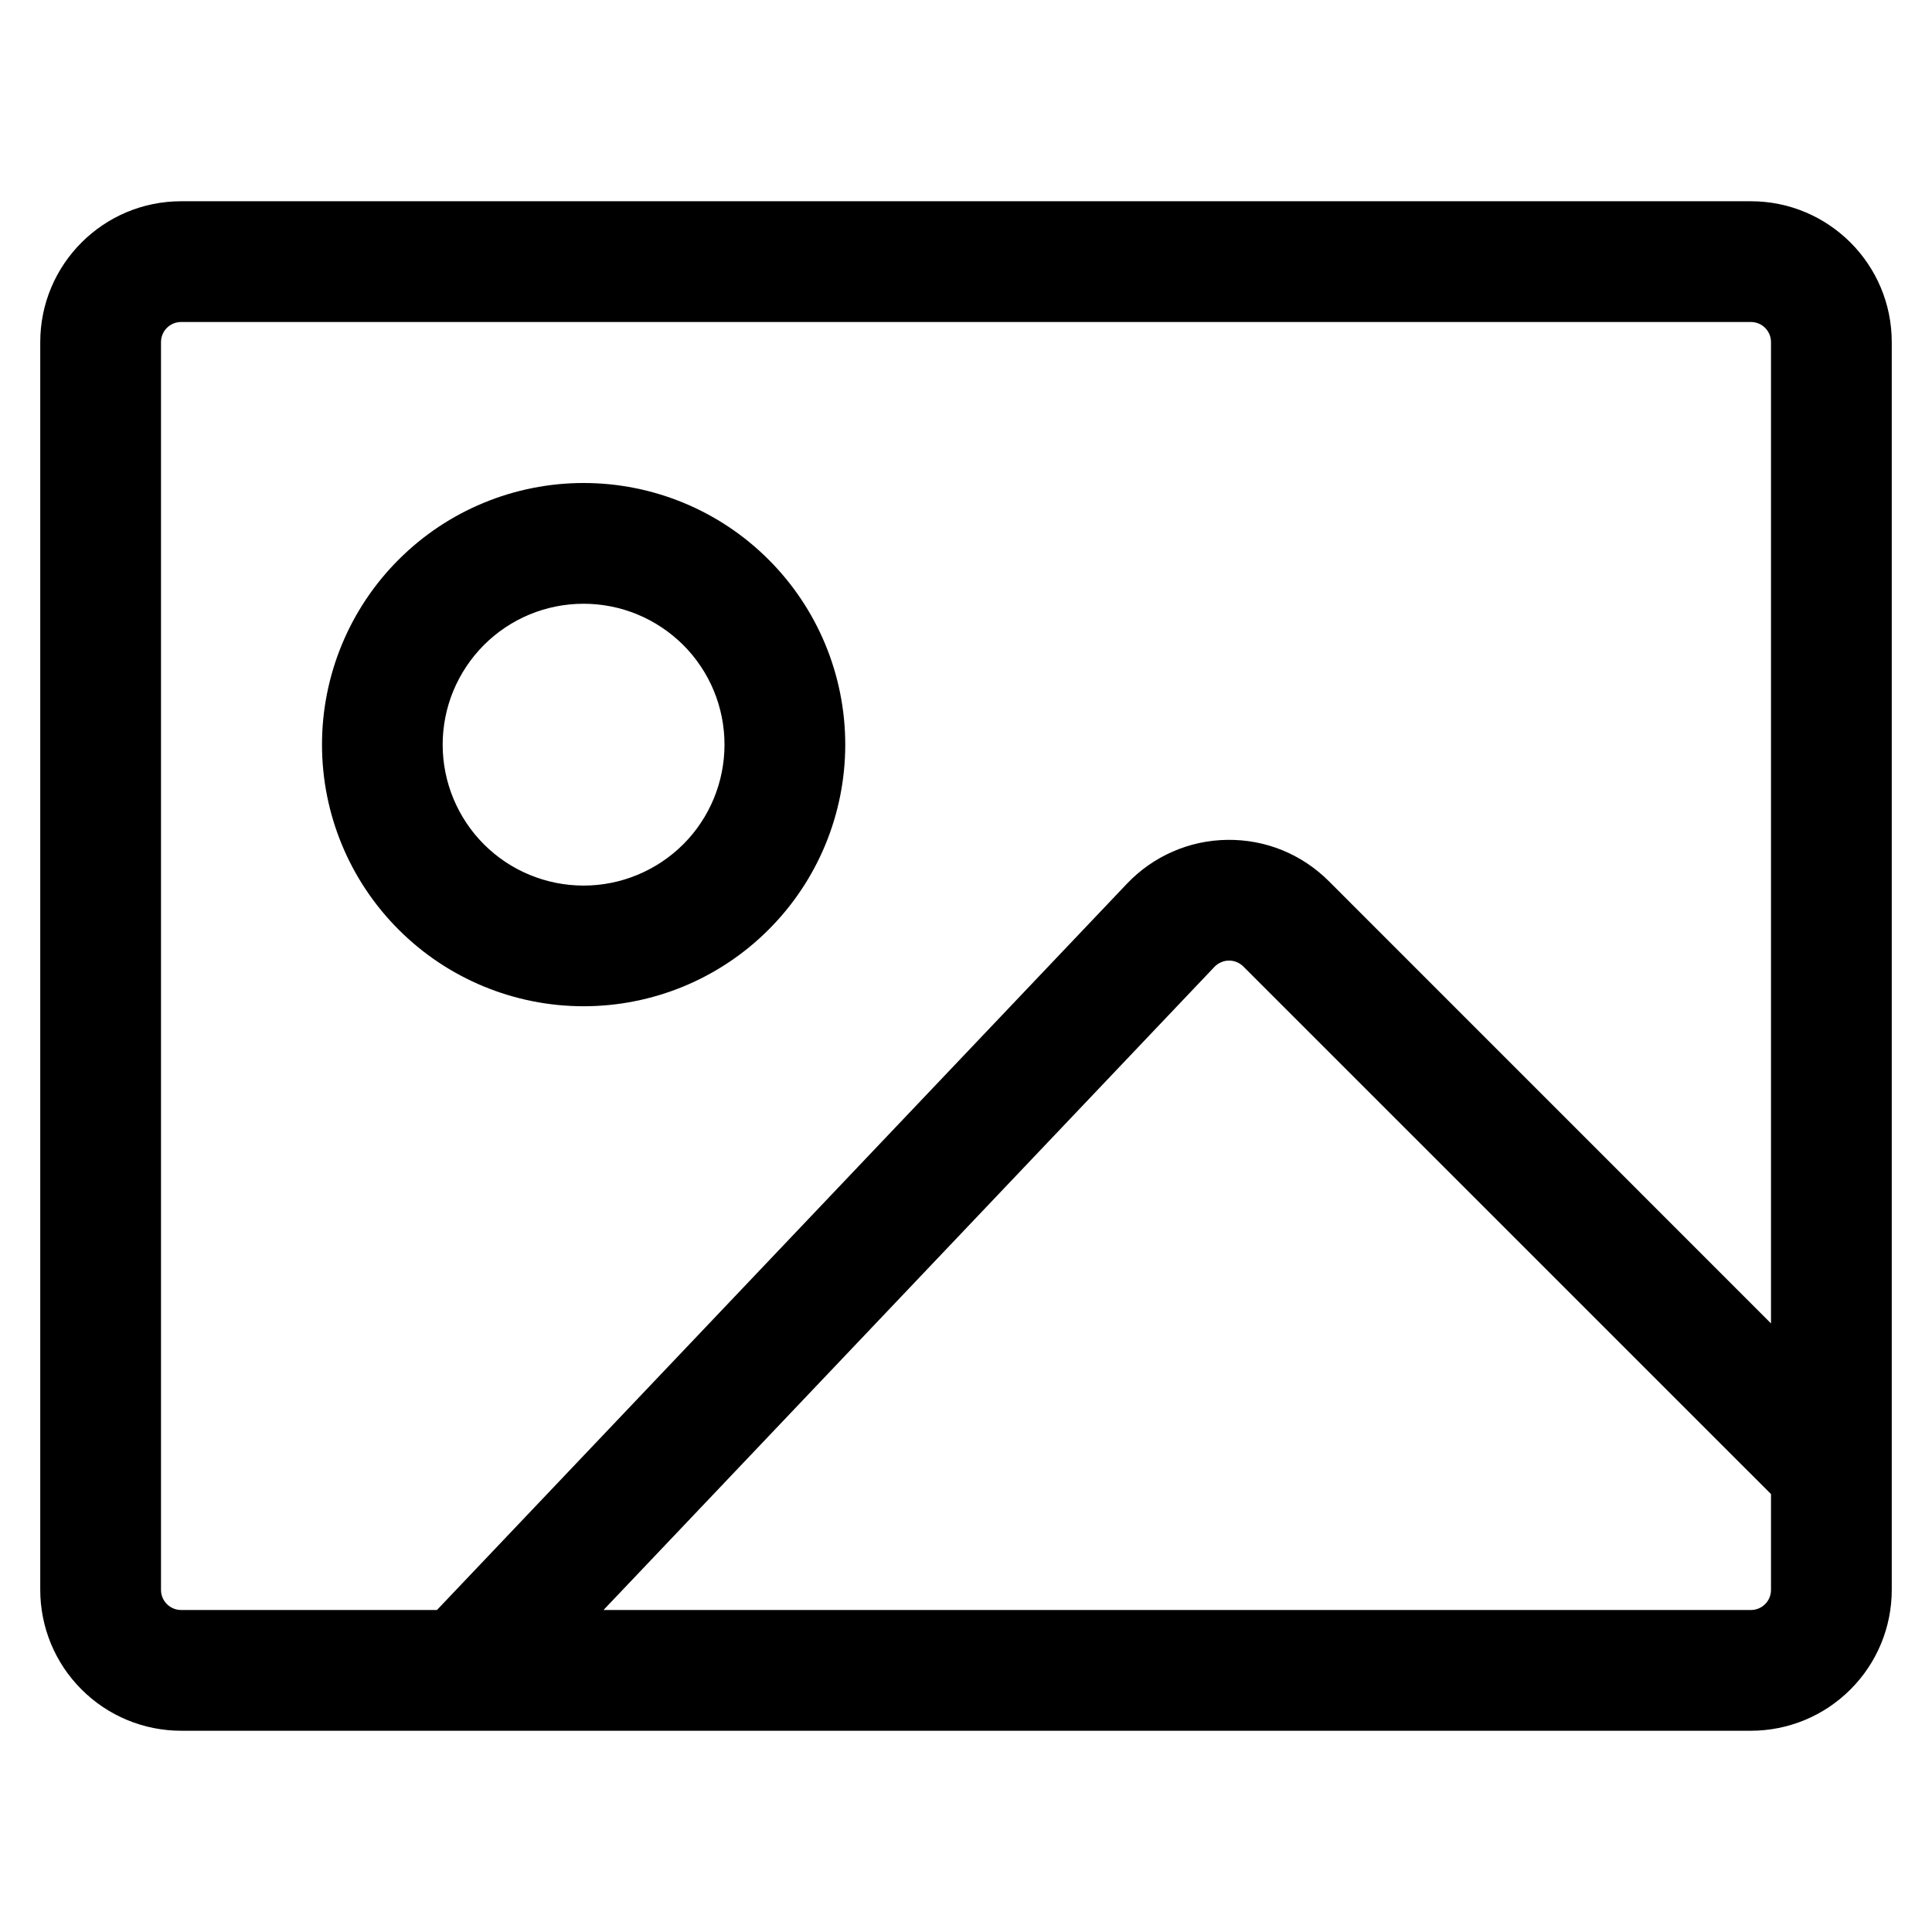 <svg preserveAspectRatio="none" width="100%" height="100%" overflow="visible" style="display: block;" viewBox="0 0 24 24" fill="none" xmlns="http://www.w3.org/2000/svg">
<g id="octicon:file-media-24">
<path id="Vector" d="M21.75 21.5H2.25C1.786 21.5 1.341 21.316 1.013 20.987C0.684 20.659 0.5 20.214 0.5 19.75V4.25C0.5 3.284 1.284 2.5 2.25 2.5H21.75C22.716 2.5 23.5 3.284 23.5 4.25V19.75C23.5 20.214 23.316 20.659 22.987 20.987C22.659 21.316 22.214 21.5 21.75 21.5ZM2.25 4C2.184 4 2.12 4.026 2.073 4.073C2.026 4.12 2 4.184 2 4.25V19.75C2 19.888 2.112 20 2.25 20H5.428L14 10.977C14.161 10.808 14.354 10.672 14.568 10.579C14.782 10.485 15.013 10.436 15.246 10.433C15.48 10.43 15.712 10.473 15.928 10.561C16.144 10.649 16.341 10.78 16.506 10.945L22 16.44V4.25C22 4.184 21.974 4.12 21.927 4.073C21.88 4.026 21.816 4 21.75 4H2.25ZM22 19.75V18.56L15.445 12.006C15.421 11.982 15.393 11.964 15.362 11.951C15.332 11.939 15.298 11.932 15.265 11.933C15.232 11.933 15.199 11.94 15.168 11.954C15.138 11.967 15.11 11.986 15.087 12.01L7.497 20H21.75C21.816 20 21.88 19.974 21.927 19.927C21.974 19.88 22 19.816 22 19.75ZM10.5 9.25C10.5 10.112 10.158 10.939 9.548 11.548C8.939 12.158 8.112 12.5 7.25 12.5C6.388 12.5 5.561 12.158 4.952 11.548C4.342 10.939 4 10.112 4 9.25C4 8.388 4.342 7.561 4.952 6.952C5.561 6.342 6.388 6 7.25 6C8.112 6 8.939 6.342 9.548 6.952C10.158 7.561 10.5 8.388 10.5 9.25ZM9 9.25C9 9.02 8.955 8.793 8.867 8.58C8.779 8.368 8.65 8.175 8.487 8.012C8.324 7.85 8.131 7.721 7.919 7.633C7.707 7.545 7.479 7.5 7.249 7.5C7.019 7.5 6.792 7.545 6.579 7.633C6.367 7.721 6.174 7.85 6.011 8.013C5.849 8.176 5.72 8.369 5.632 8.581C5.544 8.793 5.499 9.021 5.499 9.251C5.499 9.715 5.684 10.161 6.012 10.489C6.34 10.817 6.786 11.001 7.25 11.001C7.714 11.001 8.159 10.816 8.488 10.488C8.816 10.16 9 9.714 9 9.25Z" fill="black"/>
</g>
</svg>
